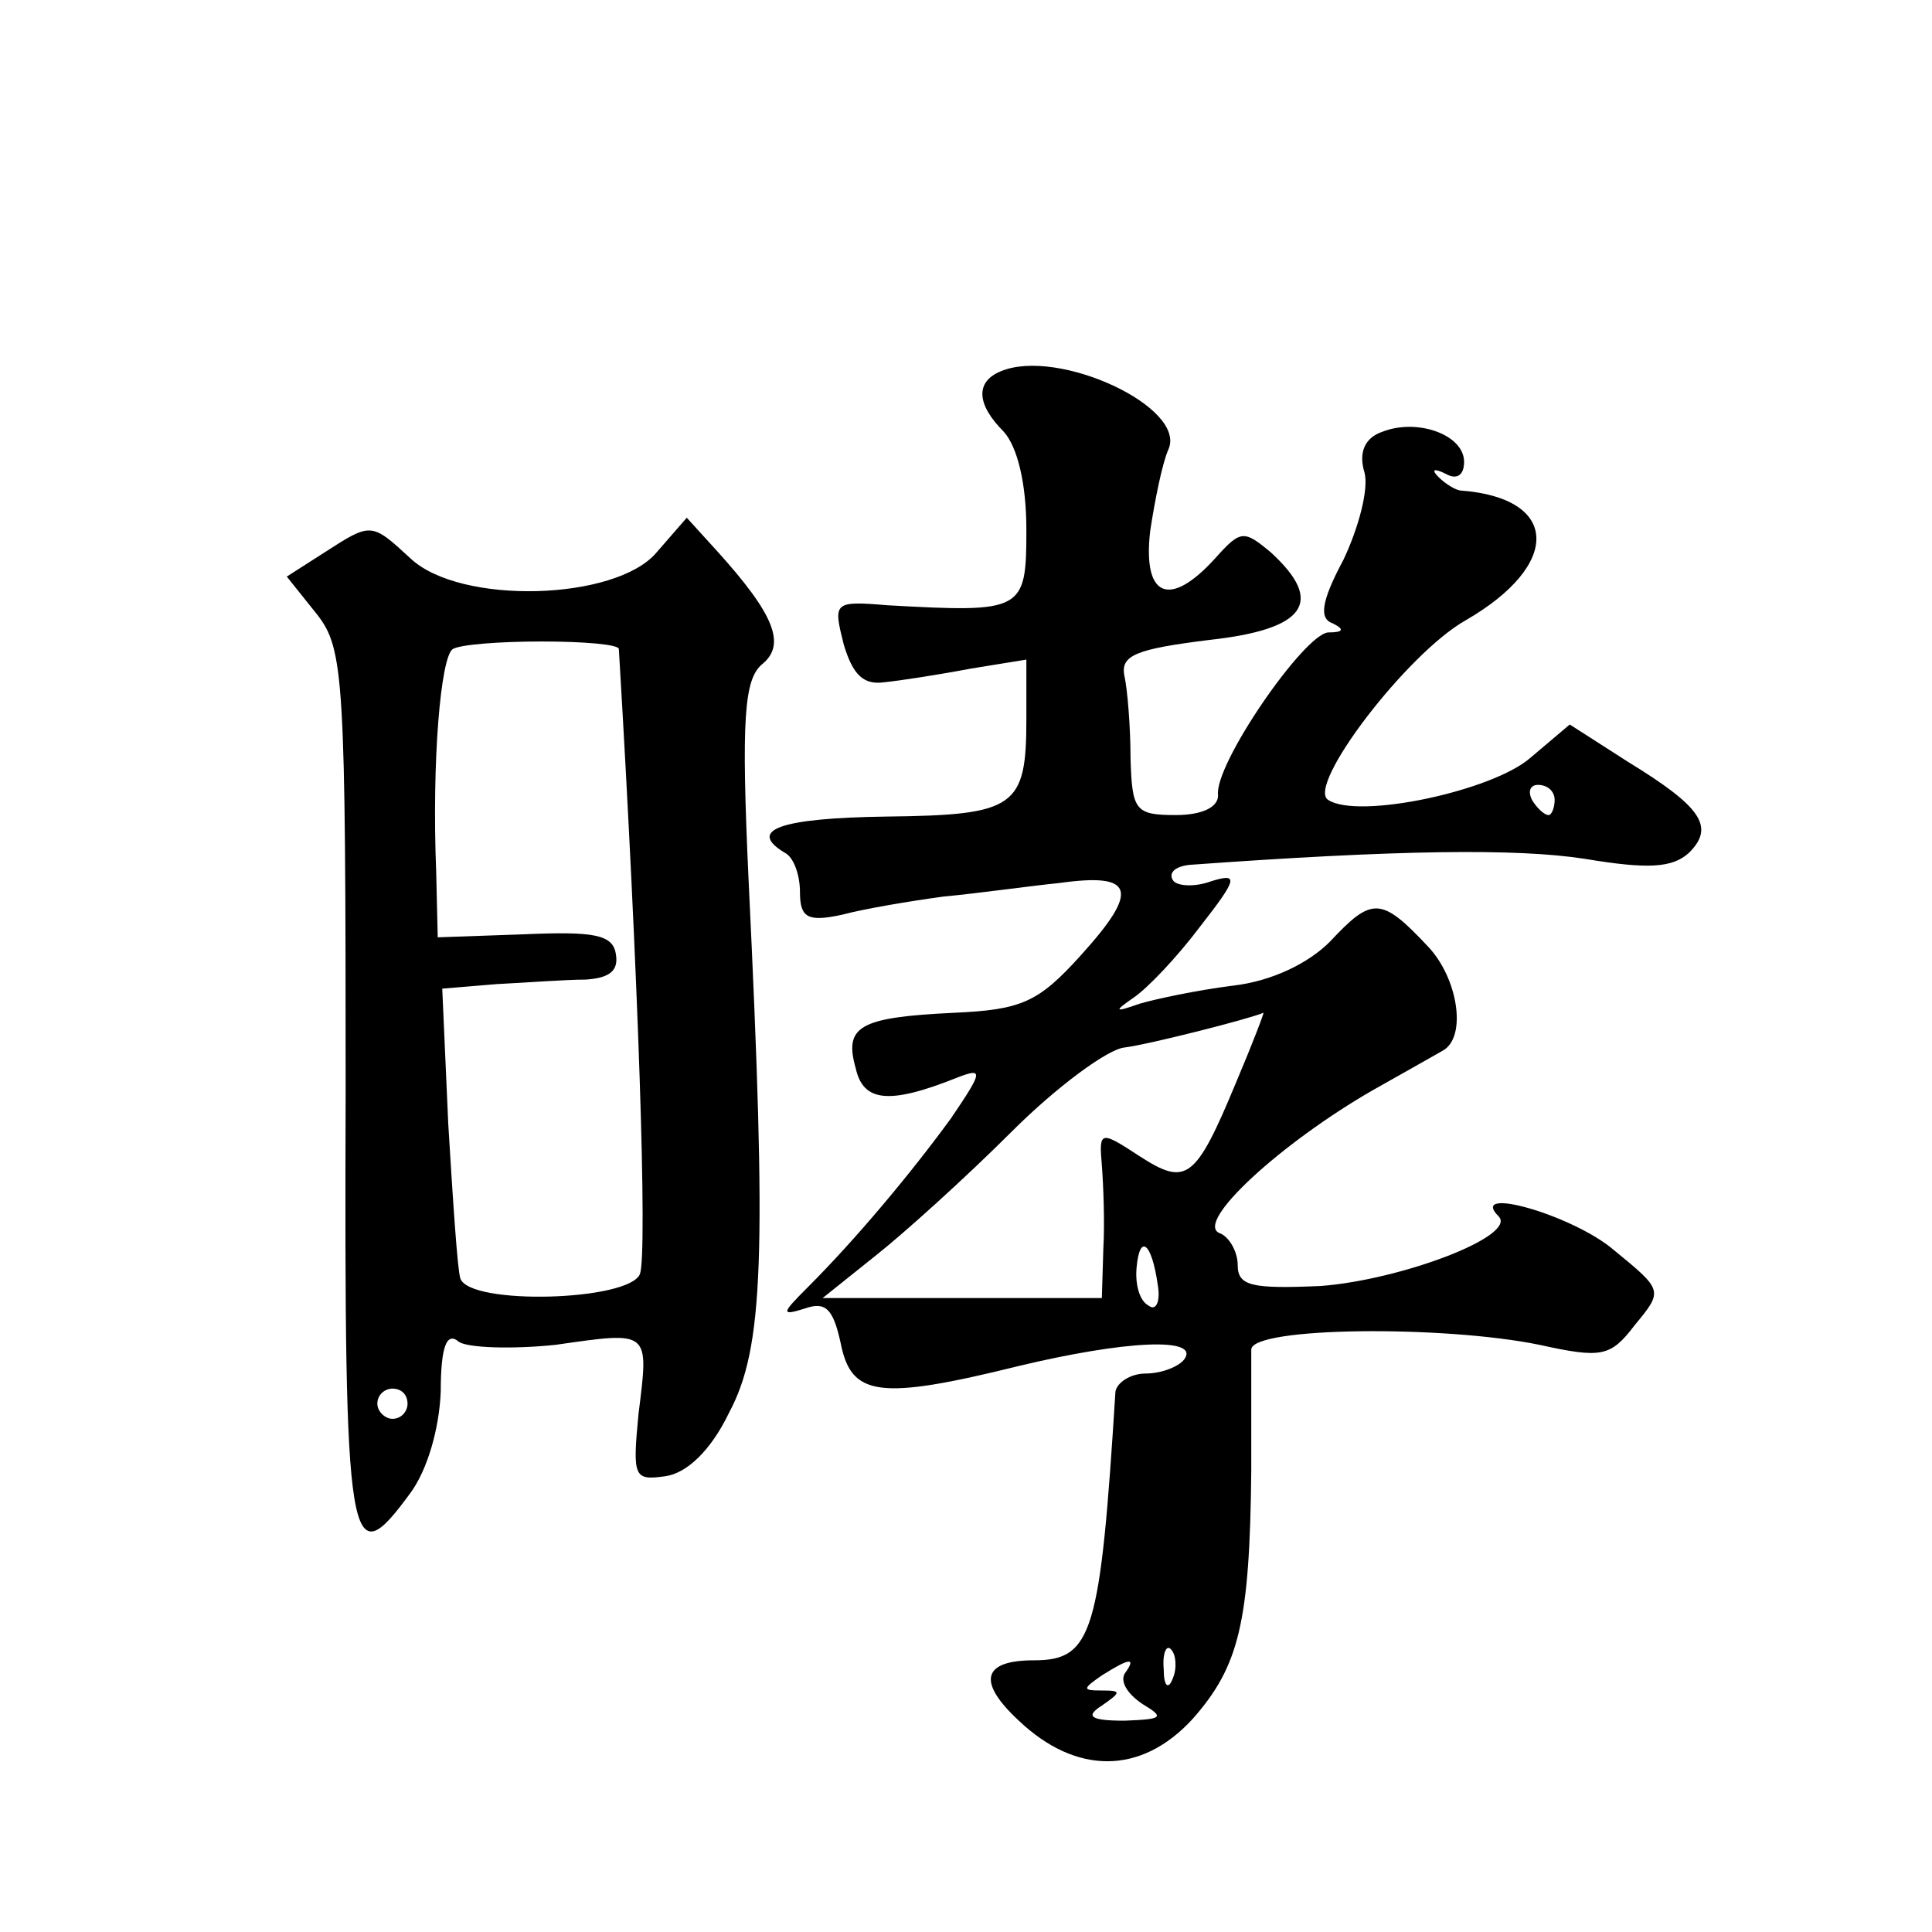 <?xml version="1.0" standalone="no"?>
<!DOCTYPE svg PUBLIC "-//W3C//DTD SVG 20010904//EN"
 "http://www.w3.org/TR/2001/REC-SVG-20010904/DTD/svg10.dtd">
<svg version="1.0" xmlns="http://www.w3.org/2000/svg"
 width="128pt" height="128pt" viewBox="0 0 128 128"
 preserveAspectRatio="xMidYMid meet">
<g transform="translate(0,128) scale(0.1,-0.1)"
fill="#0" stroke="none">
<path d="M663 1034 c-17 -7 -16 -22 2 -40 9 -10 15 -34 15 -65 0 -54 -2 -55 -92
-50 -36 3 -36 2 -29 -26 6 -20 13 -27 27 -25 10 1 36 5 57 9 l37 6 0 -39 c0 -59
-7 -64 -93 -65 -71 -1 -92 -9 -67 -24 6 -3 10 -15 10 -26 0 -17 5 -20 28 -15 15
4 45 9 67 12 22 2 57 7 77 9 50 7 53 -5 14 -48 -28 -31 -39 -36 -84 -38 -63 -3
-73 -9 -65 -37 5 -22 22 -24 67 -6 18 7 17 4 -4 -27 -27 -37 -63 -80 -95 -112 -17
-17 -18 -19 -2 -14 14 5 19 0 24 -23 7 -35 25 -38 118 -15 71 17 119 19 110 5 -3
-5 -15 -10 -26 -10 -10 0 -19 -6 -20 -12 -10 -160 -15 -178 -54 -178 -34 0 -38
-14 -10 -40 38 -36 81 -36 115 1 31 35 38 64 39 165 0 38 0 74 0 80 1 15 128 16
191 3 41 -9 47 -8 63 13 19 23 19 23 -14 50 -27 23 -97 43 -76 22 12 -13 -65 -42
-118 -46 -46 -2 -55 0 -55 14 0 9 -6 19 -12 21 -17 7 41 60 102 95 25 14 46 26
46 26 16 9 10 48 -10 69 -31 33 -37 33 -65 3 -14 -14 -38 -26 -64 -29 -24 -3 -52
-9 -62 -12 -17 -6 -17 -5 -4 4 9 6 29 27 44 47 25 32 26 36 7 30 -11 -4 -23 -3
-25 1 -3 5 2 9 11 10 138 10 217 11 262 4 42 -7 58 -6 69 4 17 17 9 30 -40 60 l-39
25 -26 -22 c-25 -22 -114 -41 -134 -28 -15 9 52 97 91 119 64 37 62 81 -3 86 -3
0 -10 4 -15 9 -5 5 -3 6 5 2 7 -4 12 -1 12 8 0 18 -31 29 -54 20 -12 -4 -16 -14
-12 -27 3 -11 -4 -37 -14 -58 -15 -28 -16 -39 -7 -42 8 -4 7 -6 -3 -6 -16 -1 -76
-88 -73 -108 0 -8 -11 -13 -28 -13 -27 0 -29 3 -30 38 0 20 -2 45 -4 54 -3 14 8
18 56 24 64 7 77 25 41 58 -18 15 -20 15 -37 -4 -30 -33 -48 -26 -43 18 3 20 8
45 12 54 13 28 -73 68 -111 52z m367 -284 c0 -5 -2 -10 -4 -10 -3 0 -8 5 -11 10
-3 6 -1 10 4 10 6 0 11 -4 11 -10z m-211 -187 c-27 -65 -33 -69 -64 -49 -26 17
-27 17 -25 -6 1 -13 2 -38 1 -55 l-1 -33 -92 0 -93 0 35 28 c19 15 60 52 90 82
30 30 64 55 75 56 16 2 83 19 92 23 1 1 -7 -20 -18 -46z m-52 -134 c2 -11 -1 -18
-6 -14 -6 3 -9 14 -8 25 2 23 10 17 14 -11z m10 -261 c-3 -8 -6 -5 -6 6 -1 11 2
17 5 13 3 -3 4 -12 1 -19z m-32 3 c-3 -6 3 -14 12 -20 15 -9 13 -10 -12 -11 -23
0 -26 3 -15 10 13 9 13 10 0 10 -13 0 -13 1 0 10 19 12 23 12 15 1z M435 914 c-27
-32 -130 -35 -163 -4 -26 24 -26 24 -57 4 l-25 -16 20 -25 c18 -23 19 -42 19 -316
-1 -308 2 -322 43 -266 11 15 19 42 20 67 0 30 4 40 12 33 6 -4 35 -5 64 -2 63
9 62 10 55 -46 -4 -42 -3 -44 18 -41 14 2 30 17 42 42 23 43 25 103 13 352 -5 108
-3 134 9 144 16 13 8 33 -30 75 l-20 22 -20 -23z m-25 -64 c13 -217 19 -400 14
-414 -7 -18 -113 -21 -119 -3 -2 6 -5 53 -8 102 l-4 90 36 3 c20 1 46 3 59 3 16
1 22 6 20 17 -2 13 -15 15 -61 13 l-57 -2 -1 43 c-3 74 3 143 11 148 5 3 31 5 59
5 28 0 51 -2 51 -5z m-140 -500 c0 -5 -4 -10 -10 -10 -5 0 -10 5 -10 10 0 6 5 10
10 10 6 0 10 -4 10 -10z"/>
</g>
</svg>
